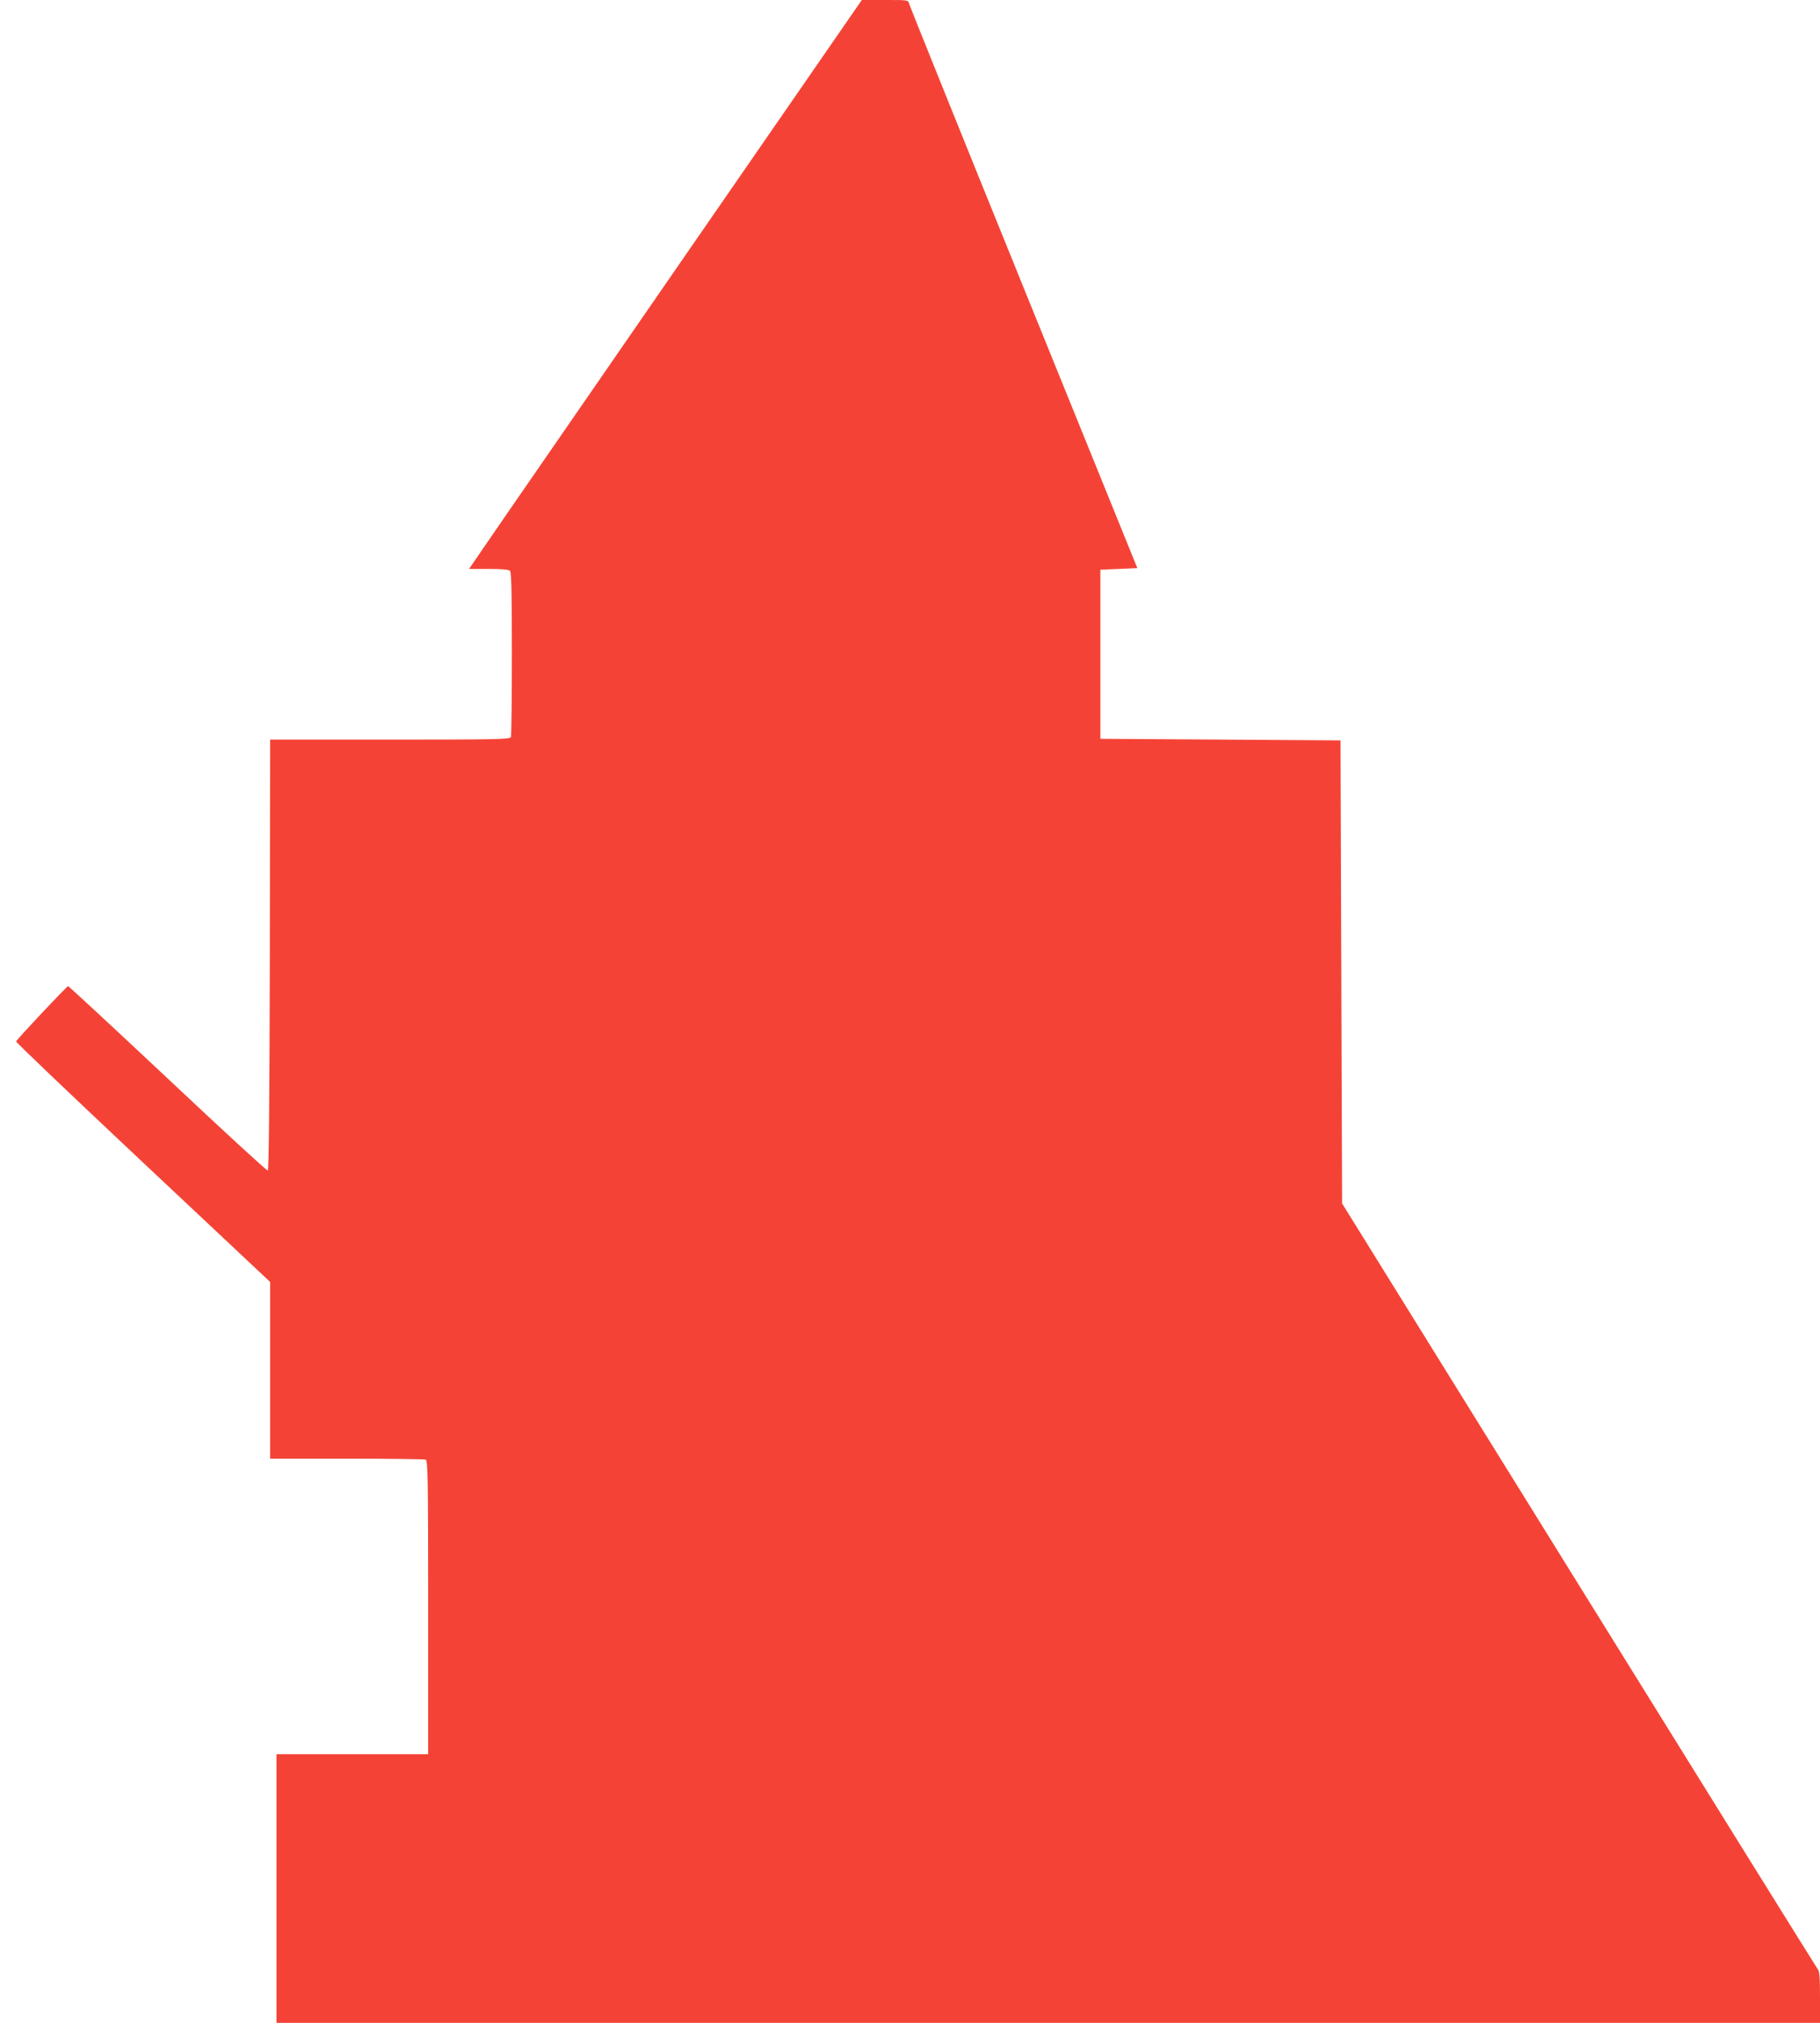 <?xml version="1.0" standalone="no"?>
<!DOCTYPE svg PUBLIC "-//W3C//DTD SVG 20010904//EN"
 "http://www.w3.org/TR/2001/REC-SVG-20010904/DTD/svg10.dtd">
<svg version="1.0" xmlns="http://www.w3.org/2000/svg"
 width="1152pt" height="1280pt" viewBox="0 0 1152 1280"
 preserveAspectRatio="xMidYMid meet">
<g transform="translate(0,1280) scale(0.1,-0.1)"
fill="#f44336" stroke="none">
<path d="M4355 11209 c-605 -876 -1120 -1622 -1145 -1658 -25 -36 -89 -130
-143 -208 l-98 -143 123 0 c83 0 128 -4 136 -12 9 -9 12 -139 12 -524 0 -282
-3 -519 -6 -528 -6 -14 -82 -16 -765 -16 l-759 0 -2 -1362 c-2 -904 -6 -1362
-13 -1365 -6 -2 -291 260 -633 582 -343 322 -627 585 -631 585 -8 0 -324 -336
-329 -350 -2 -5 359 -349 802 -765 l806 -757 0 -559 0 -559 484 0 c266 0 491
-3 500 -6 14 -6 16 -97 16 -935 l0 -929 -480 0 -480 0 0 -850 0 -850 4885 0
4885 0 0 162 c0 122 -3 165 -14 177 -7 9 -688 1103 -1512 2431 l-1499 2415 -5
1465 -5 1465 -760 5 -760 5 0 535 0 535 117 5 117 5 -720 1775 c-396 976 -722
1785 -725 1798 -6 22 -9 22 -153 22 l-146 0 -1100 -1591z"/>
</g>
</svg>
